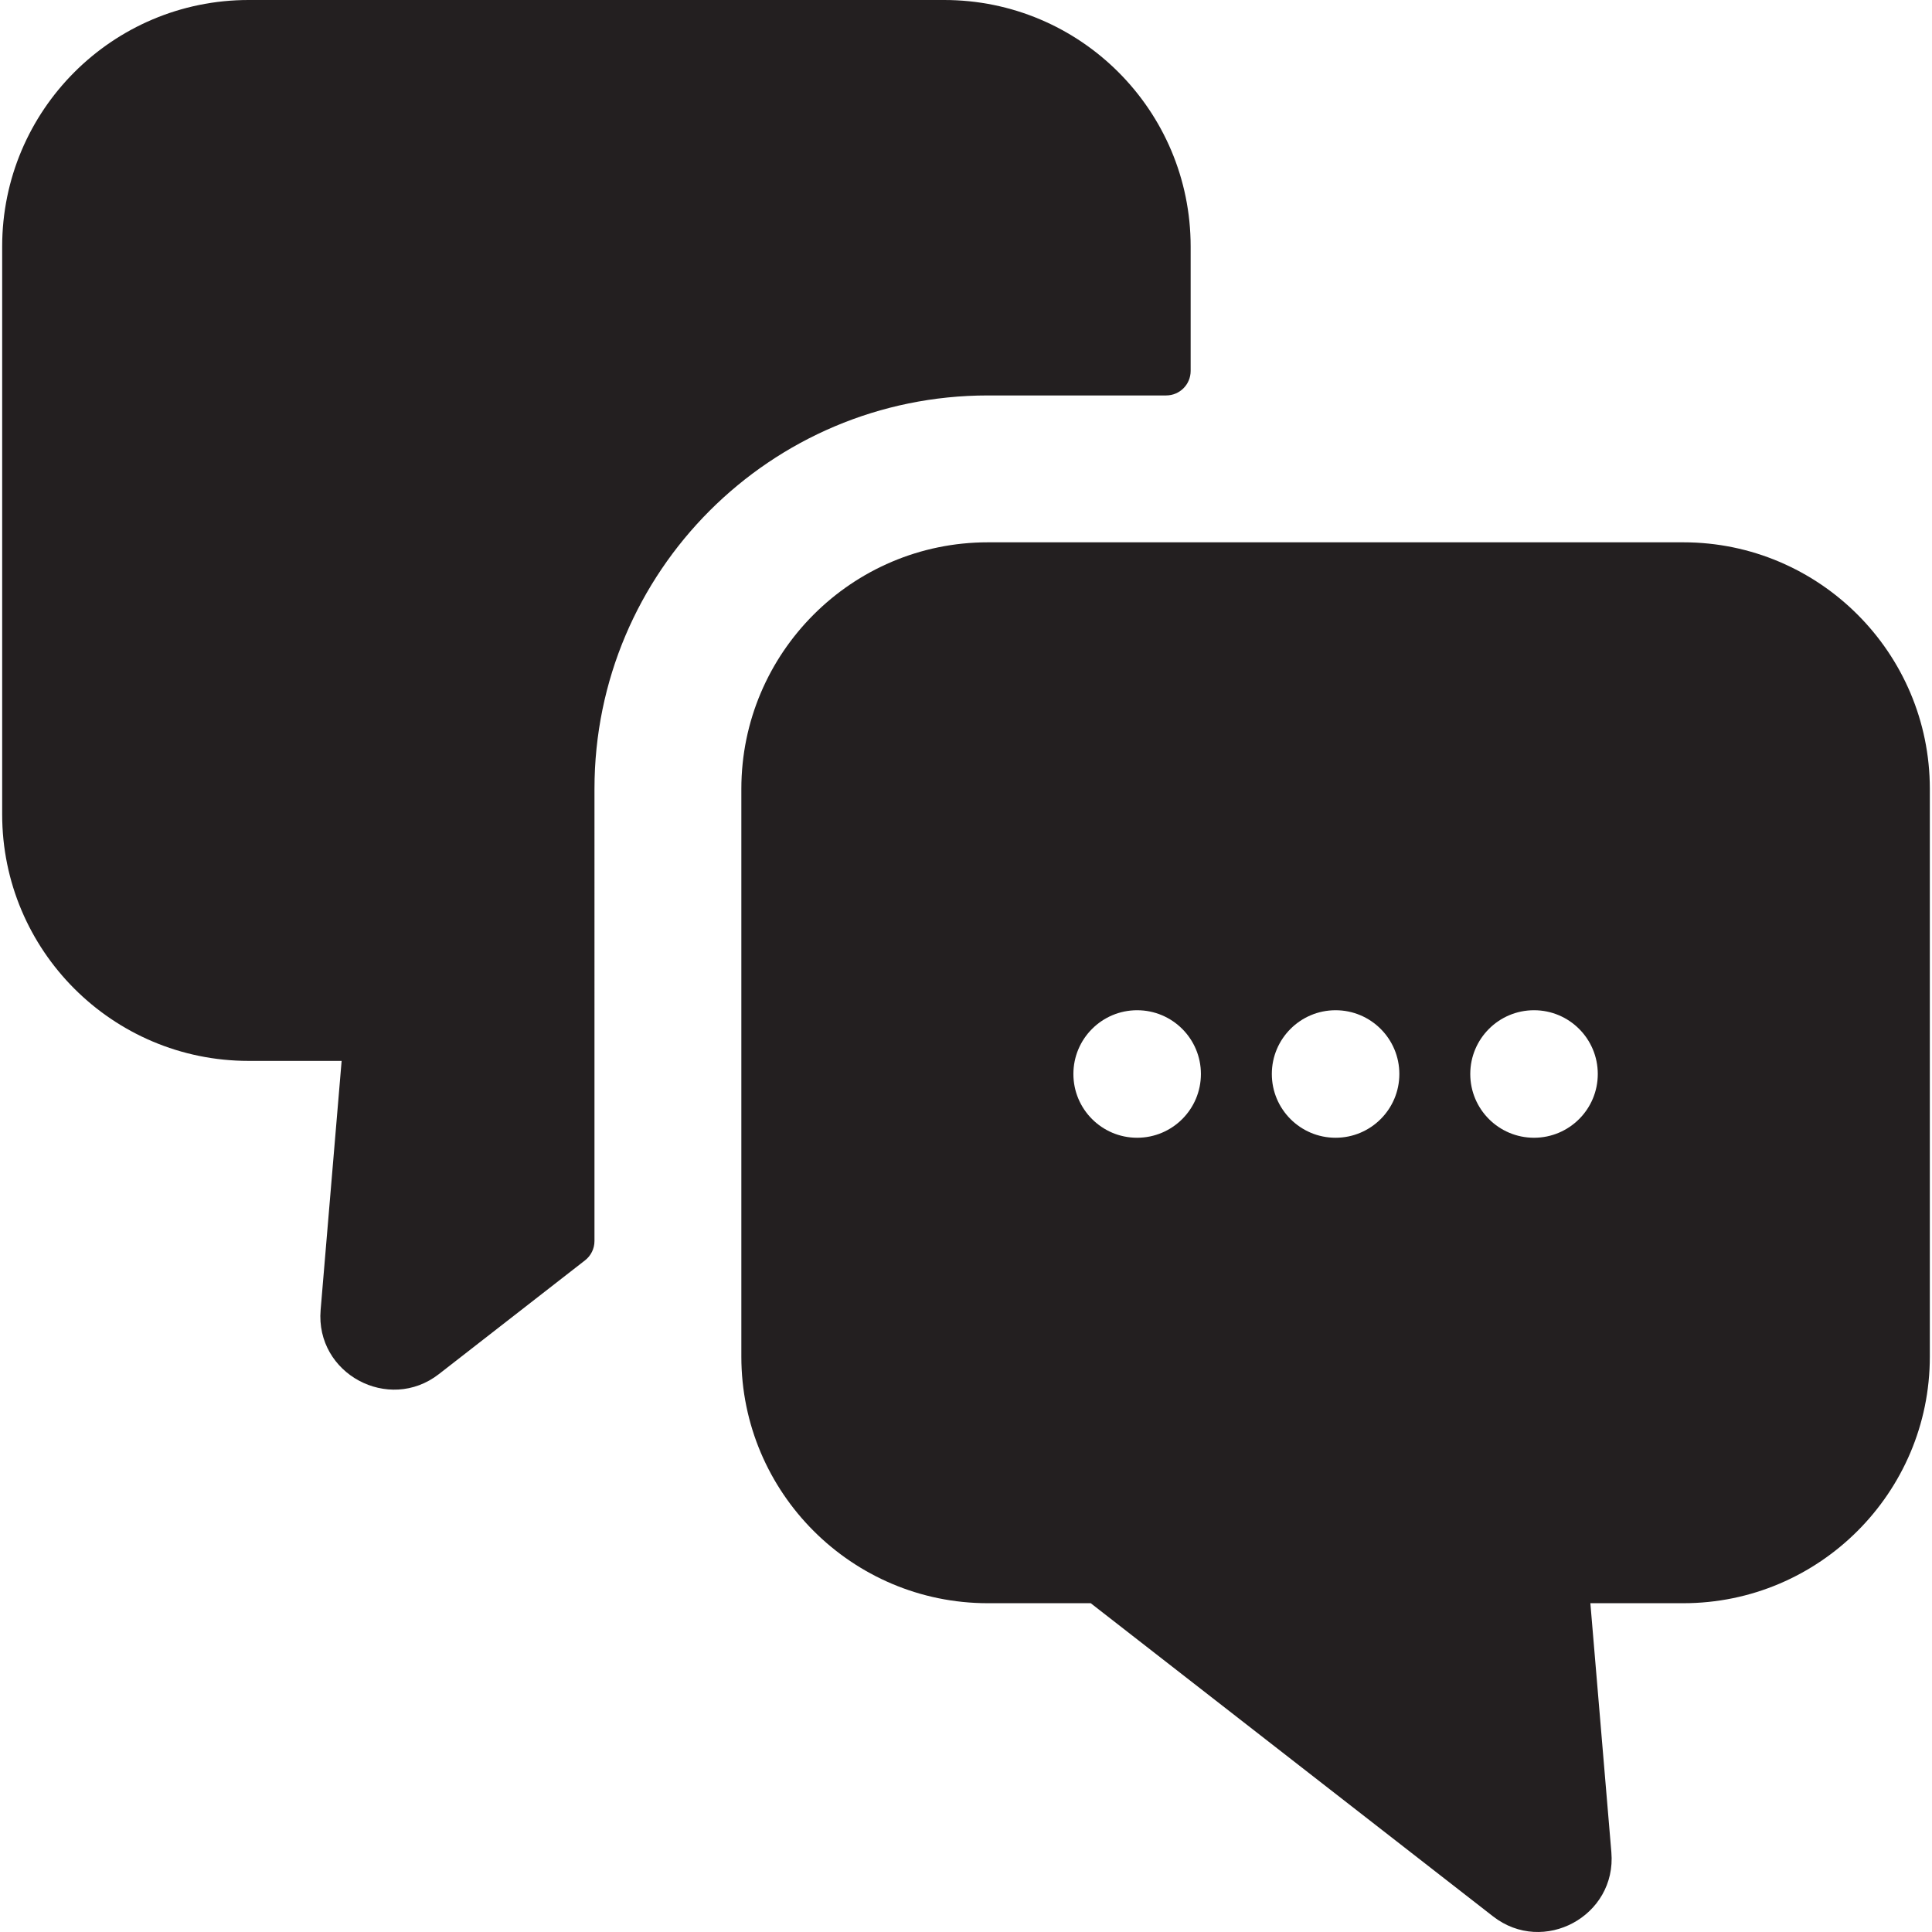 <?xml version="1.0" encoding="iso-8859-1"?>
<!-- Generator: Adobe Illustrator 19.0.0, SVG Export Plug-In . SVG Version: 6.00 Build 0)  -->
<svg version="1.1" id="Layer_1" xmlns="http://www.w3.org/2000/svg" xmlns:xlink="http://www.w3.org/1999/xlink" x="0px" y="0px"
	 viewBox="0 0 512 512" style="enable-background:new 0 0 512 512;" xml:space="preserve">
<g>
	<g>
		<g>
			<path style="fill:#231F20;" d="M446.103,143.719H261.788c-36.02,0-65.322,29.309-65.322,65.335v150.491
				c0,36.02,29.303,65.322,65.322,65.322h27.266l106.628,82.999c13.342,10.383,32.772-0.097,31.348-16.993l-5.566-66.006h24.64
				c36.018,0,65.322-29.303,65.322-65.322V209.055C511.425,173.028,482.122,143.719,446.103,143.719z M301.357,301.516
				c-9.333,0-16.897-7.565-16.897-16.897c0-9.333,7.565-16.897,16.897-16.897c9.333,0,16.897,7.565,16.897,16.897
				C318.255,293.95,310.69,301.516,301.357,301.516z M353.945,301.516c-9.333,0-16.897-7.565-16.897-16.897
				c0-9.333,7.565-16.897,16.897-16.897s16.897,7.565,16.897,16.897C370.843,293.95,363.278,301.516,353.945,301.516z
				 M406.533,301.516c-9.333,0-16.897-7.565-16.897-16.897c0-9.333,7.565-16.897,16.897-16.897c9.333,0,16.897,7.565,16.897,16.897
				C423.431,293.95,415.866,301.516,406.533,301.516z"/>
			<path style="fill:#231F20;" d="M309.047,104.797v-0.001c3.582,0,6.487-2.905,6.487-6.487V65.322
				C315.534,29.246,286.289,0,250.212,0H65.897C29.82,0,0.575,29.246,0.575,65.322v150.505c0,36.077,29.246,65.322,65.322,65.322
				h24.638l-5.566,66.006c-1.427,16.914,18.04,27.351,31.348,16.993l38.722-30.141c1.579-1.23,2.503-3.118,2.503-5.12V209.056
				c0-57.581,46.678-104.259,104.259-104.259H309.047z"/>
		</g>
	</g>
</g>
<g>
</g>
<g>
</g>
<g>
</g>
<g>
</g>
<g>
</g>
<g>
</g>
<g>
</g>
<g>
</g>
<g>
</g>
<g>
</g>
<g>
</g>
<g>
</g>
<g>
</g>
<g>
</g>
<g>
</g>
</svg>
